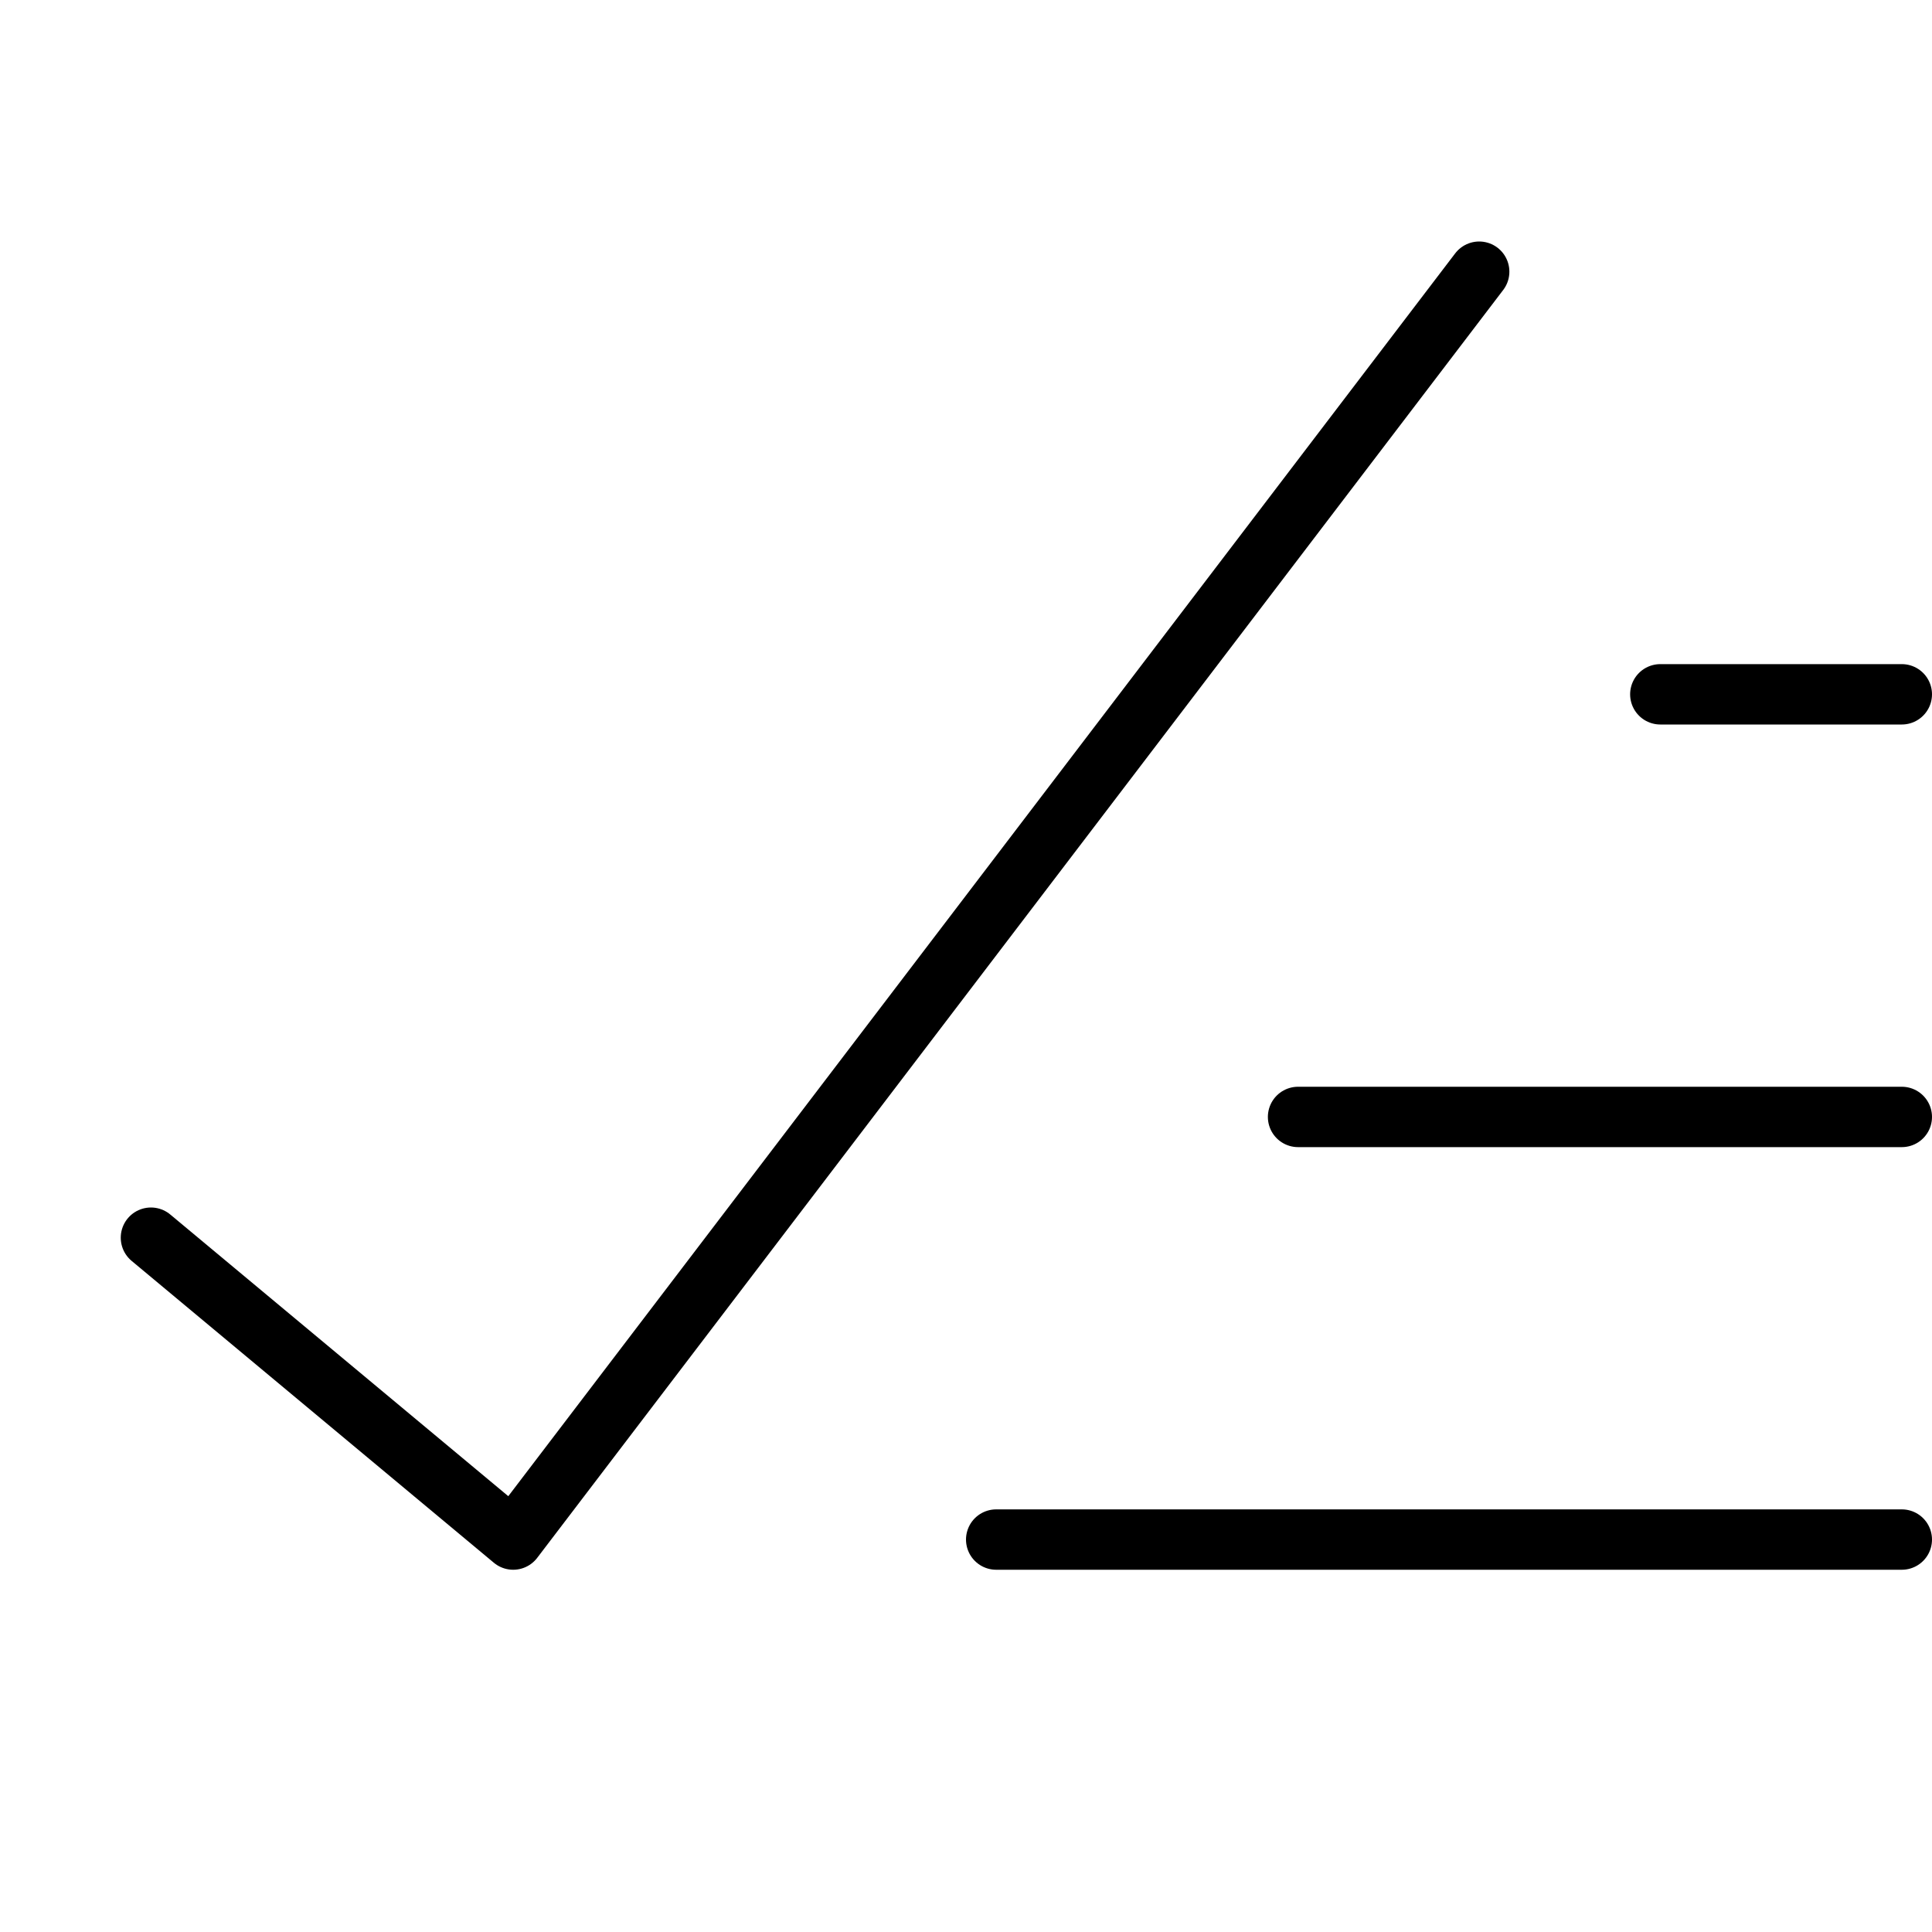 <svg xmlns="http://www.w3.org/2000/svg" viewBox="0 0 32 32"><title>check all</title><g stroke-linecap="round" stroke-width="1" fill="none" stroke="#000000" stroke-linejoin="round" class="nc-icon-wrapper" transform="translate(0.5 0.5)"><polyline points="2 20 8 25 24 4" stroke="#000000"></polyline> <line x1="31" y1="11" x2="27" y2="11"></line> <line x1="31" y1="18" x2="21" y2="18"></line> <line x1="31" y1="25" x2="16" y2="25"></line></g></svg>
